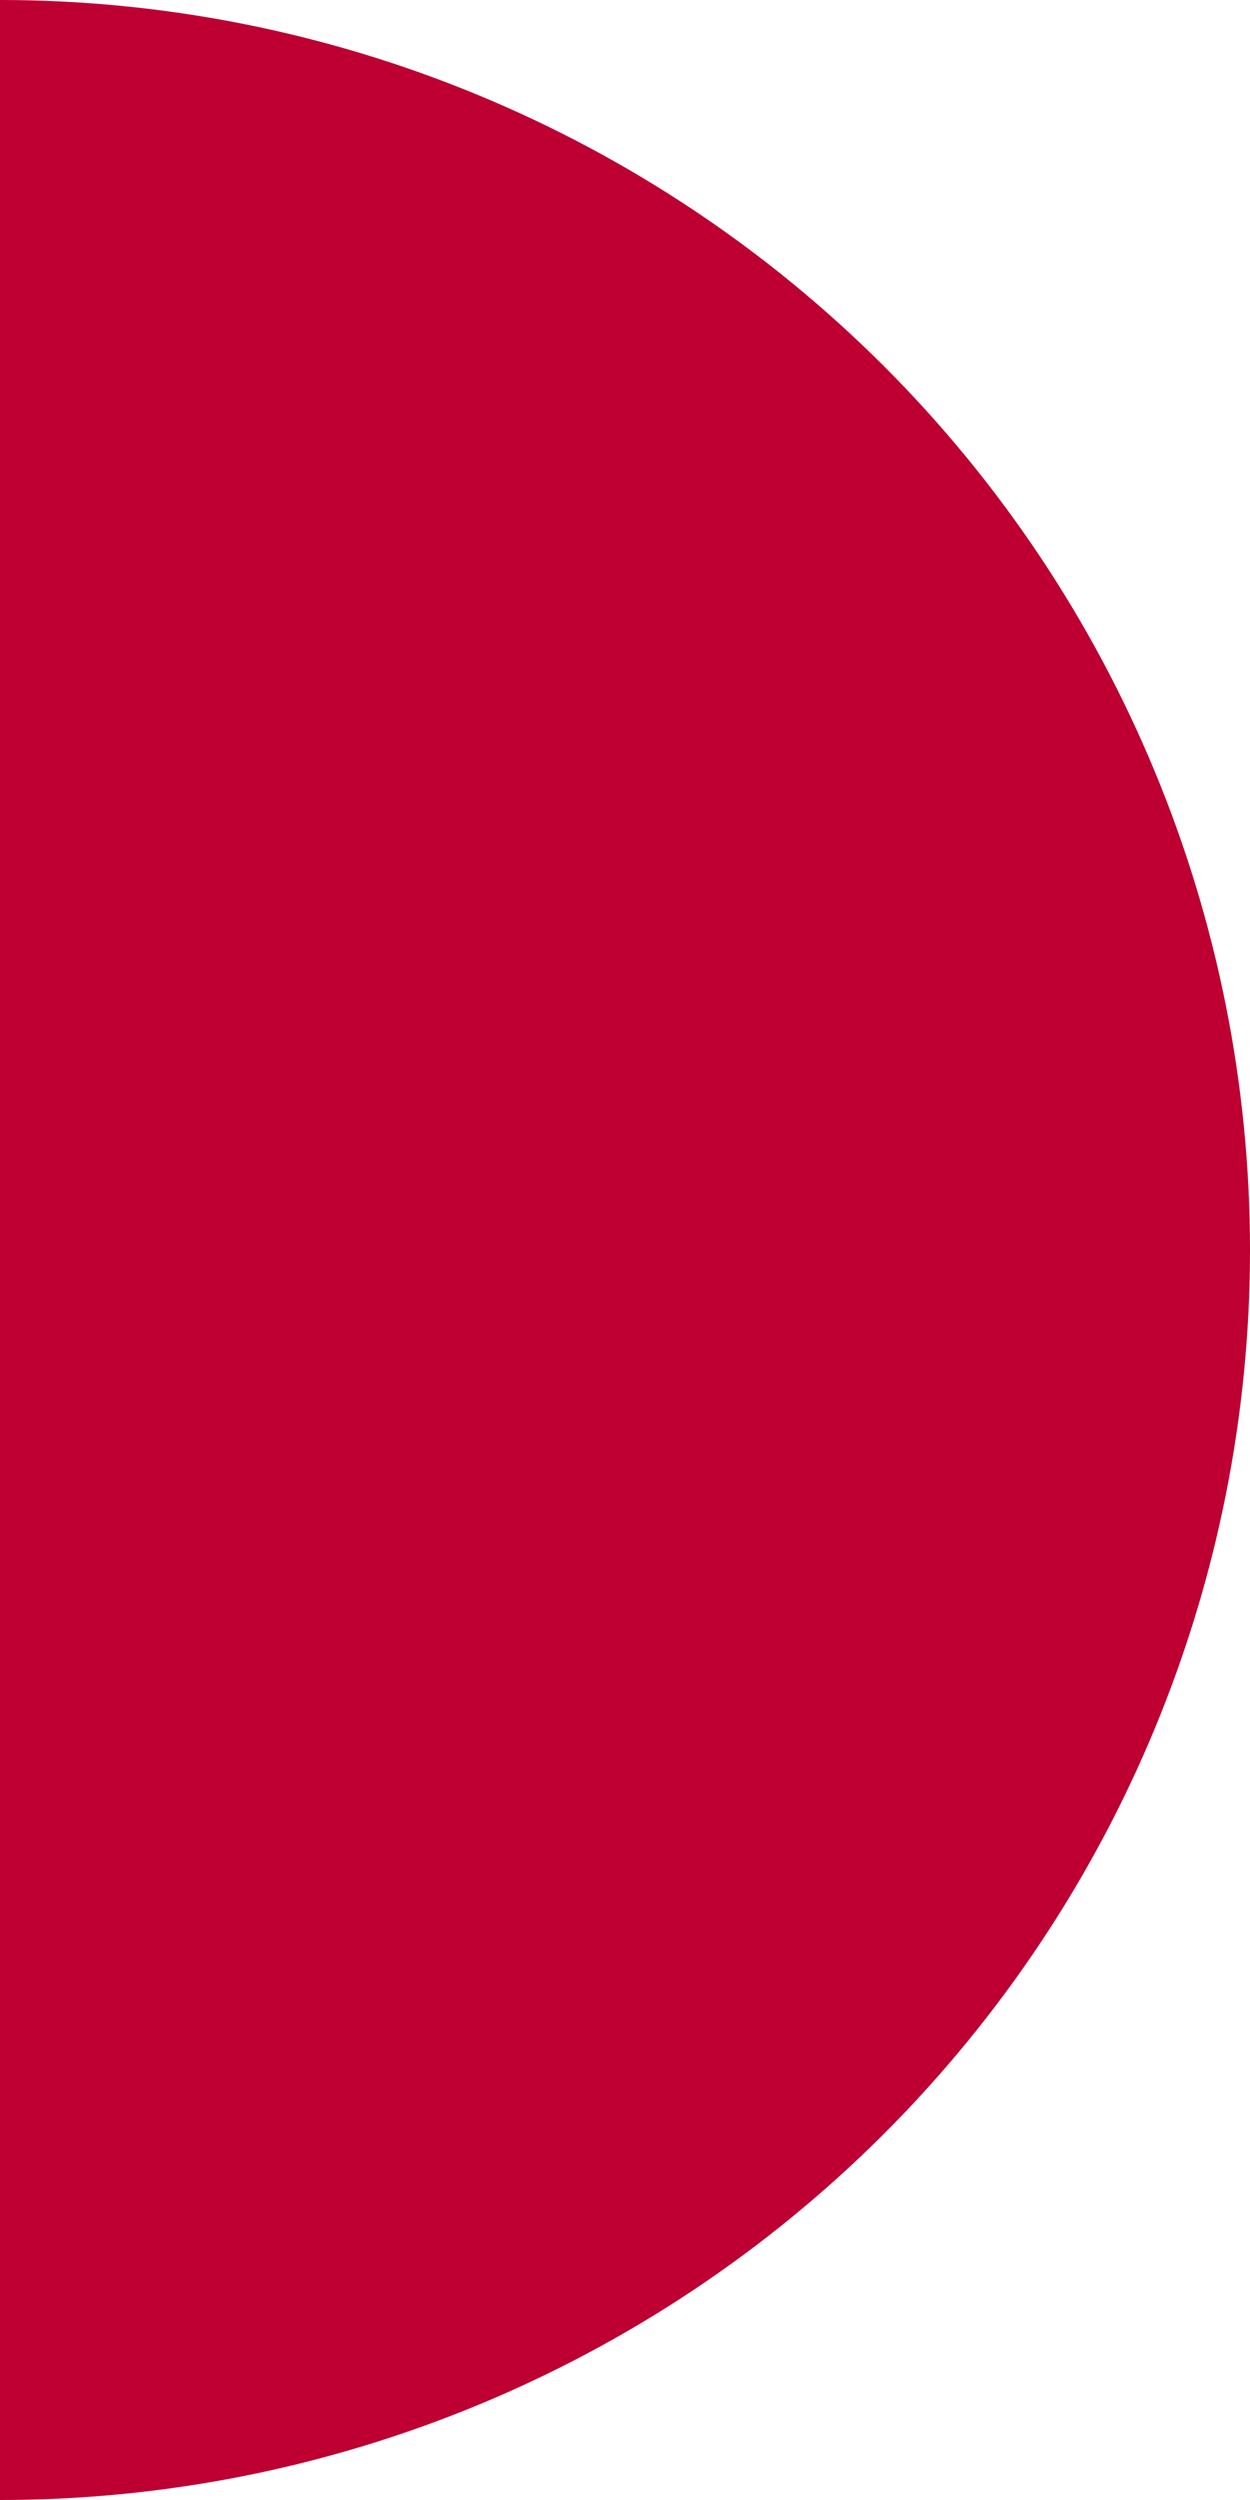 <svg width="141" height="282" viewBox="0 0 141 282" fill="none" xmlns="http://www.w3.org/2000/svg">
<path d="M-1.23266e-05 282C37.395 282 73.259 267.145 99.702 240.702C126.145 214.259 141 178.396 141 141C141 103.604 126.145 67.741 99.702 41.298C73.259 14.855 37.395 1.11787e-06 1.52588e-05 -6.1633e-06L-6.16331e-06 141L-1.23266e-05 282Z" fill="#BD0031"/>
</svg>
